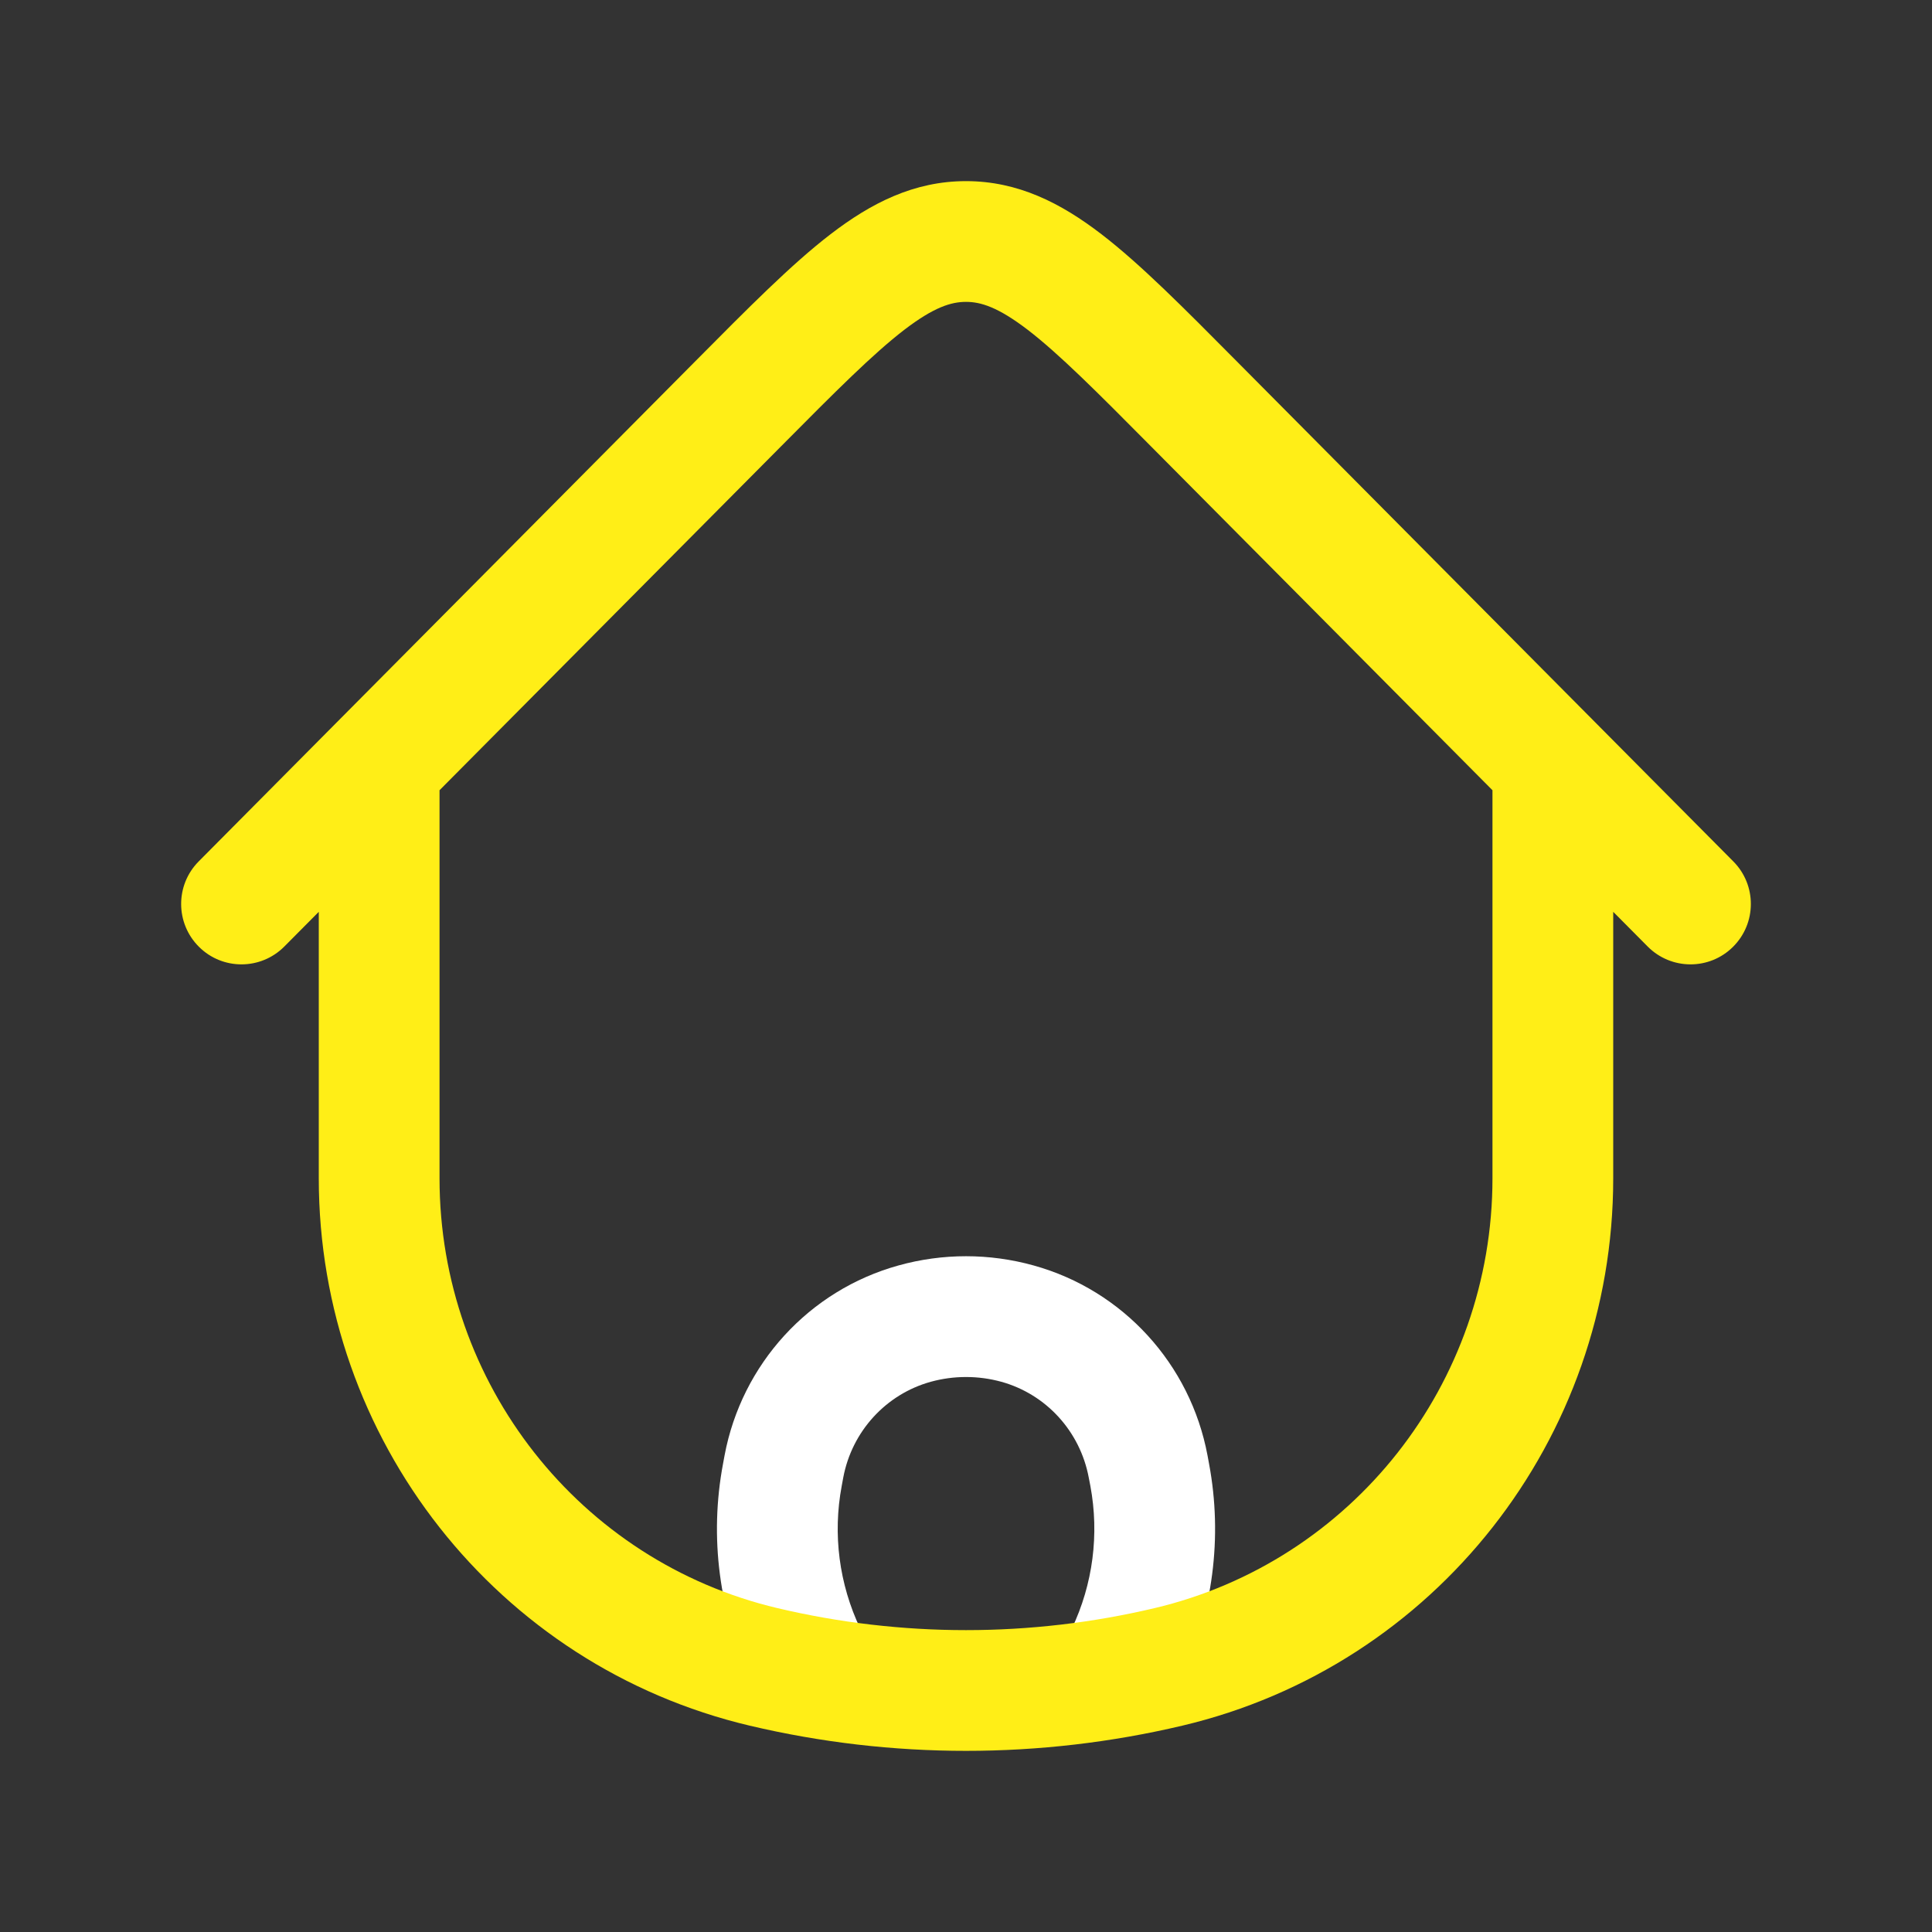 <?xml version="1.0" encoding="UTF-8"?> <svg xmlns="http://www.w3.org/2000/svg" width="24" height="24" viewBox="0 0 24 24" fill="none"><rect x="0" y="0" width="24" height="24" fill="#333333" stroke="none"/> <path d="M9.719 18.32L8.982 18.182L8.982 18.182L9.719 18.32ZM9.738 18.217L10.475 18.356L10.475 18.356L9.738 18.217ZM14.262 18.217L13.525 18.356L13.525 18.356L14.262 18.217ZM14.282 18.32L15.019 18.182L15.019 18.182L14.282 18.32ZM13.992 20.552L14.669 20.874L14.669 20.874L13.992 20.552ZM13.198 20.475C13.02 20.849 13.179 21.296 13.553 21.474C13.927 21.652 14.374 21.494 14.553 21.119L13.198 20.475ZM10.008 20.552L9.331 20.874L9.331 20.874L10.008 20.552ZM9.448 21.119C9.626 21.494 10.073 21.652 10.447 21.474C10.822 21.296 10.98 20.849 10.803 20.475L9.448 21.119ZM11.361 16.442L11.161 15.72L11.161 15.72L11.361 16.442ZM12.639 16.442L12.84 15.72L12.84 15.72L12.639 16.442ZM10.456 18.459L10.475 18.356L9.001 18.079L8.982 18.182L10.456 18.459ZM13.525 18.356L13.545 18.459L15.019 18.182L15 18.079L13.525 18.356ZM13.315 20.23L13.198 20.475L14.553 21.119L14.669 20.874L13.315 20.23ZM9.331 20.874L9.448 21.119L10.803 20.475L10.686 20.23L9.331 20.874ZM13.545 18.459C13.657 19.059 13.577 19.679 13.315 20.23L14.669 20.874C15.068 20.037 15.19 19.094 15.019 18.182L13.545 18.459ZM8.982 18.182C8.81 19.094 8.933 20.037 9.331 20.874L10.686 20.23C10.424 19.679 10.343 19.059 10.456 18.459L8.982 18.182ZM11.562 17.165C11.849 17.086 12.152 17.086 12.439 17.165L12.84 15.72C12.29 15.567 11.71 15.567 11.161 15.72L11.562 17.165ZM15 18.079C14.787 16.945 13.951 16.028 12.84 15.72L12.439 17.165C12.994 17.319 13.417 17.779 13.525 18.356L15 18.079ZM10.475 18.356C10.583 17.779 11.007 17.319 11.562 17.165L11.161 15.72C10.05 16.028 9.214 16.945 9.001 18.079L10.475 18.356Z" fill="white"></path> <path d="M20.04 9.719C20.04 9.305 19.704 8.969 19.29 8.969C18.876 8.969 18.54 9.305 18.54 9.719H20.04ZM5.46 9.719C5.46 9.305 5.124 8.969 4.71 8.969C4.296 8.969 3.96 9.305 3.96 9.719H5.46ZM14.513 20.707L14.341 19.977L14.513 20.707ZM9.487 20.707L9.659 19.977L9.487 20.707ZM14.828 5.014L14.296 5.543L14.828 5.014ZM20.468 11.758C20.76 12.052 21.235 12.054 21.528 11.762C21.822 11.47 21.824 10.995 21.532 10.701L20.468 11.758ZM9.172 5.014L9.704 5.543L9.172 5.014ZM2.468 10.701C2.176 10.995 2.178 11.47 2.472 11.762C2.765 12.054 3.24 12.052 3.532 11.758L2.468 10.701ZM18.54 9.719V14.637H20.04V9.719H18.54ZM5.46 14.637V9.719H3.96V14.637H5.46ZM14.341 19.977C12.801 20.341 11.199 20.341 9.659 19.977L9.314 21.437C11.081 21.854 12.919 21.854 14.686 21.437L14.341 19.977ZM9.659 19.977C7.203 19.397 5.46 17.188 5.46 14.637H3.96C3.96 17.877 6.174 20.695 9.314 21.437L9.659 19.977ZM14.686 21.437C17.826 20.695 20.04 17.877 20.04 14.637H18.54C18.54 17.188 16.797 19.397 14.341 19.977L14.686 21.437ZM14.296 5.543L20.468 11.758L21.532 10.701L15.361 4.486L14.296 5.543ZM8.639 4.486L2.468 10.701L3.532 11.758L9.704 5.543L8.639 4.486ZM15.361 4.486C14.709 3.829 14.168 3.282 13.682 2.909C13.178 2.522 12.646 2.25 12 2.25V3.75C12.183 3.75 12.397 3.814 12.768 4.098C13.155 4.396 13.615 4.856 14.296 5.543L15.361 4.486ZM9.704 5.543C10.385 4.856 10.845 4.396 11.232 4.098C11.603 3.814 11.817 3.75 12 3.75V2.25C11.354 2.25 10.822 2.522 10.318 2.909C9.832 3.282 9.291 3.829 8.639 4.486L9.704 5.543Z" fill="#FFEE17"></path> </svg> 